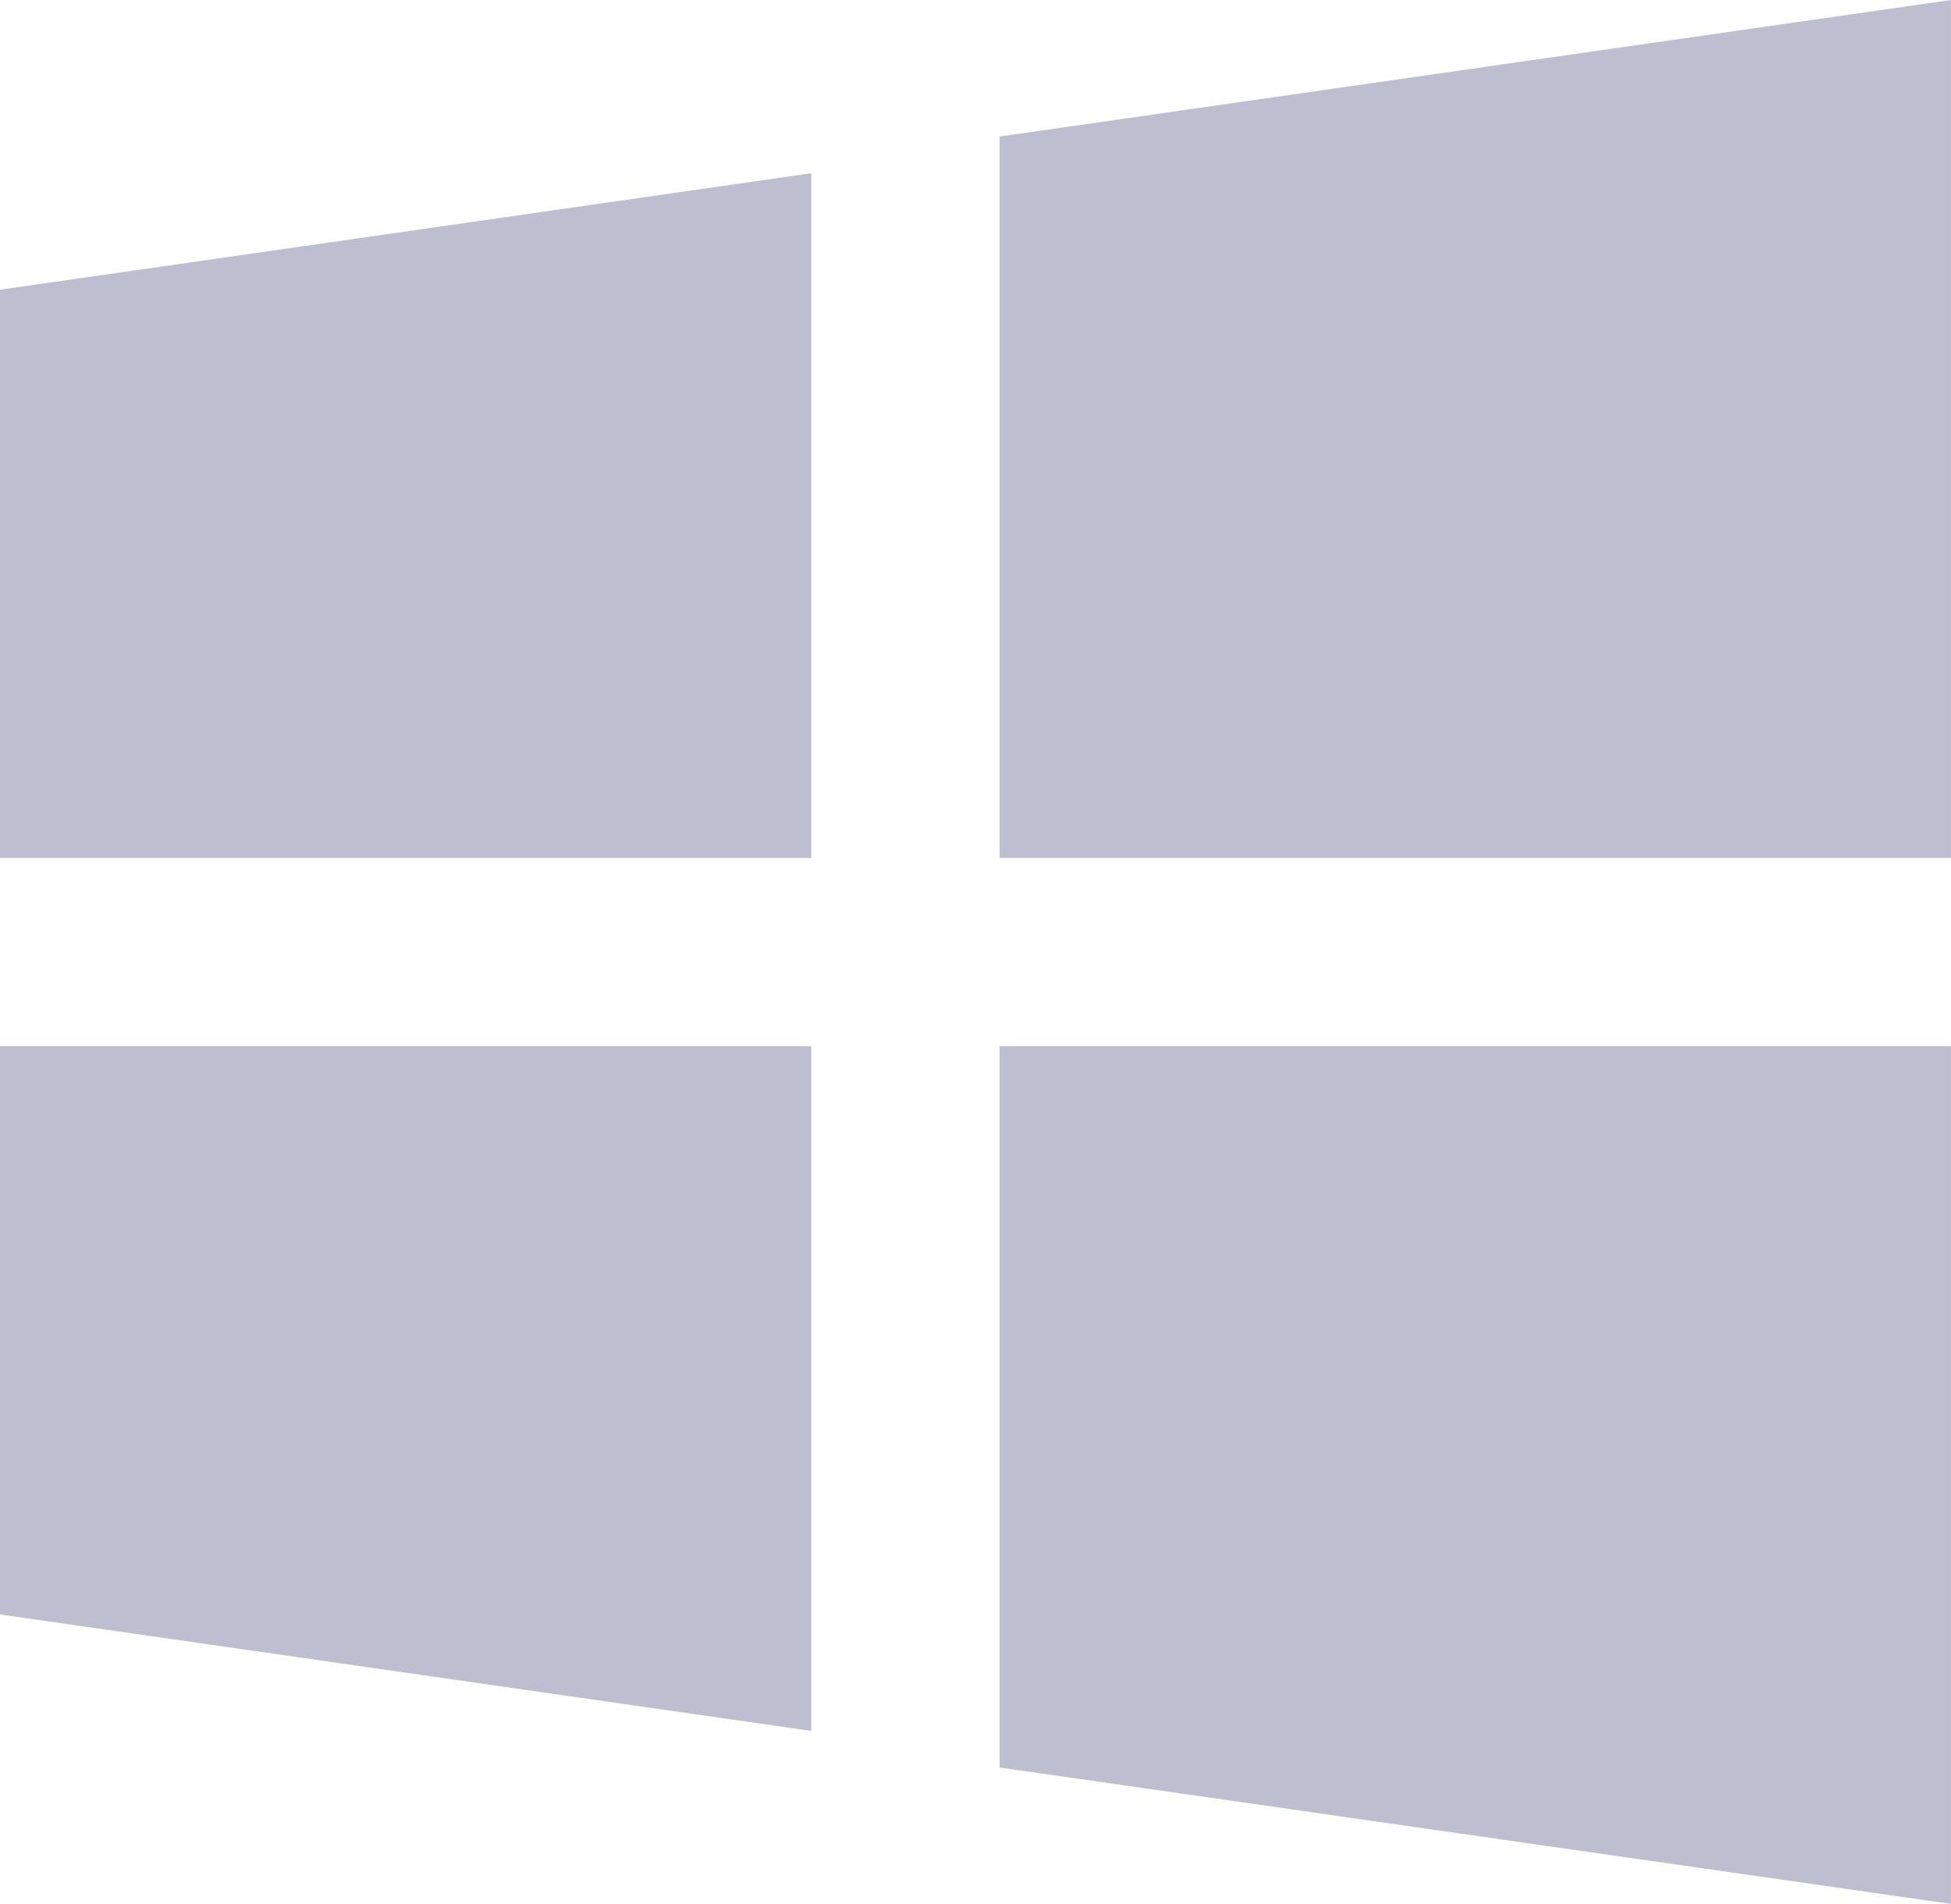 <svg xmlns="http://www.w3.org/2000/svg" width="48.752" height="47.581" viewBox="0 0 48.752 47.581">
  <g id="Group_3936" data-name="Group 3936" transform="translate(21.881 -5.852)">
    <path id="Path_11119" data-name="Path 11119" d="M0,7.9V22.1l20.273,2.911V7.9Z" transform="translate(-21.881 24.098)" fill="#bdbfd1"/>
    <path id="Path_11120" data-name="Path 11120" d="M20.273,1.452,0,4.363v14.2H20.273Z" transform="translate(-21.881 8.729)" fill="#bdbfd1"/>
    <path id="Path_11121" data-name="Path 11121" d="M31.152,21.614V.173L7.379,3.585V21.614Z" transform="translate(-4.282 5.679)" fill="#bdbfd1"/>
    <path id="Path_11122" data-name="Path 11122" d="M7.379,25.925l23.773,3.409V7.9H7.379Z" transform="translate(-4.282 24.098)" fill="#bdbfd1"/>
  </g>
</svg>
